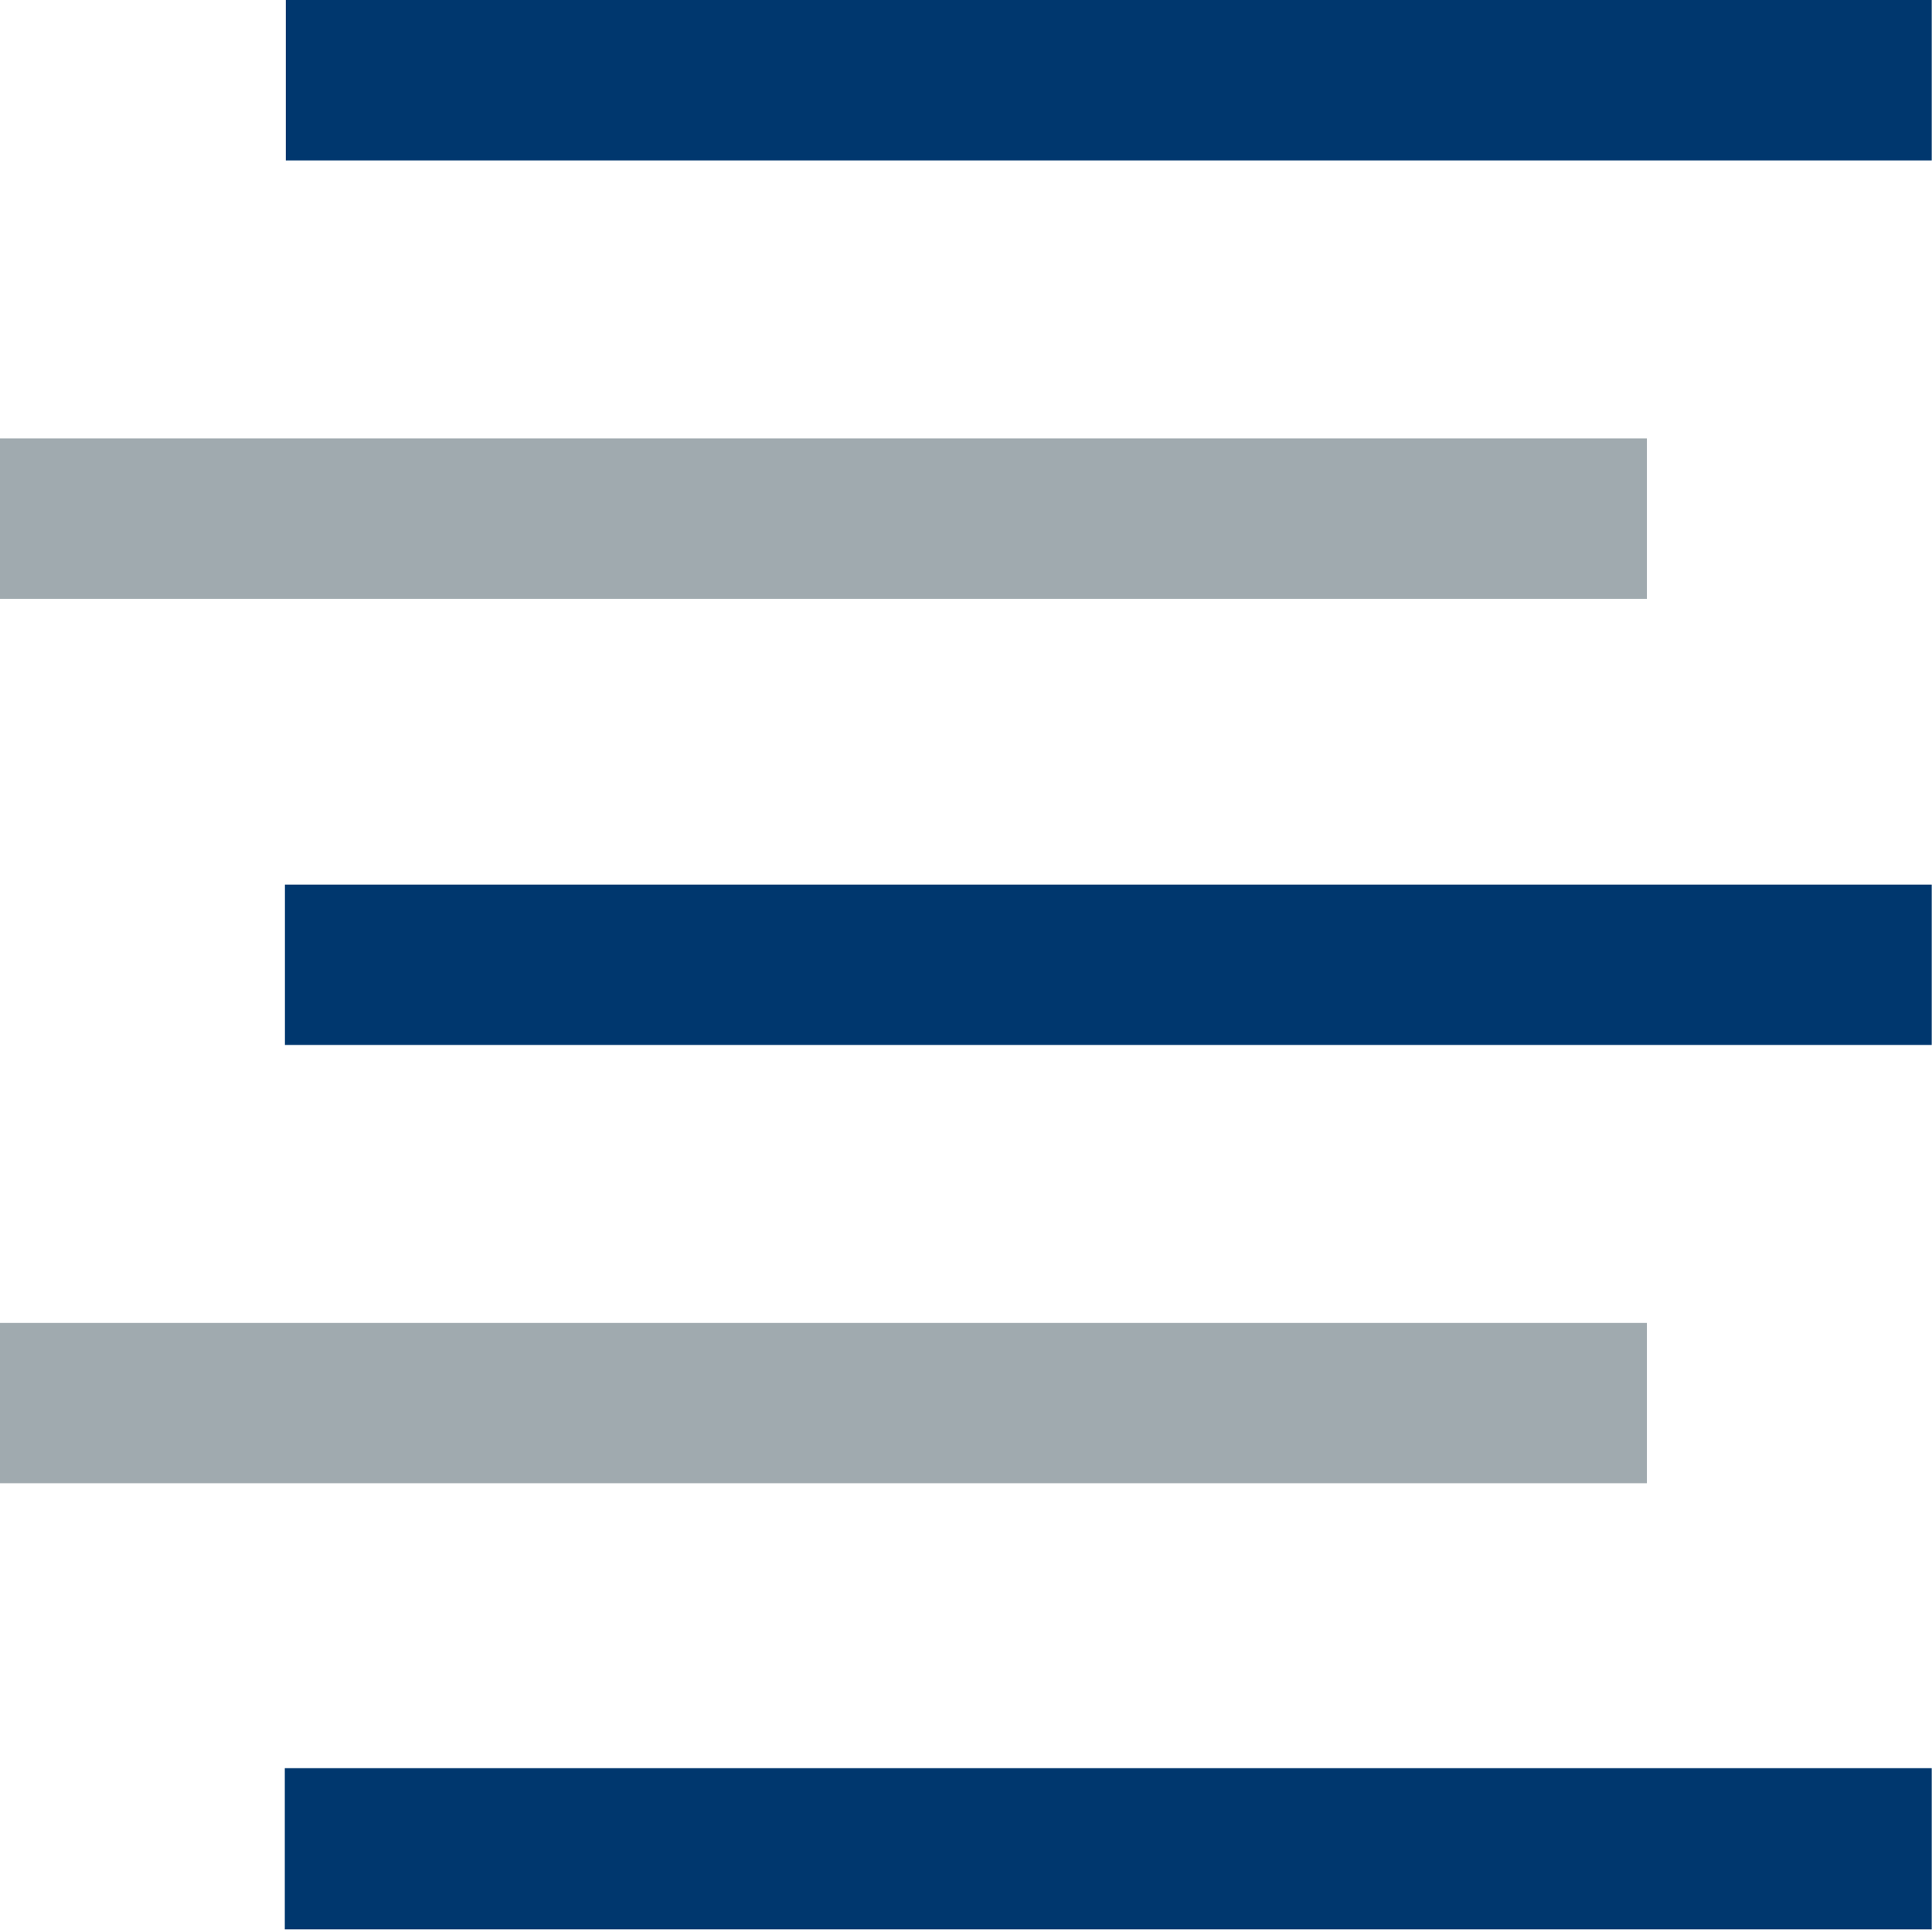 <svg version="1.2" xmlns="http://www.w3.org/2000/svg" viewBox="0 0 1546 1545" width="1546" height="1545"><style>.a{fill:#a0aaaf}.b{fill:#00376e}</style><path class="a" d="m1317.8 1058.8v128.4h-1317.8v-128.4z"/><path class="b" d="m1545.8 0v128.4h-1317.1v-128.4zm0 708v128.4h-1317.8v-128.4zm0 707.2v129.1h-1317.9v-129.1z"/><path class="a" d="m1317.8 350.9v128.4h-1317.8v-128.4z"/></svg>